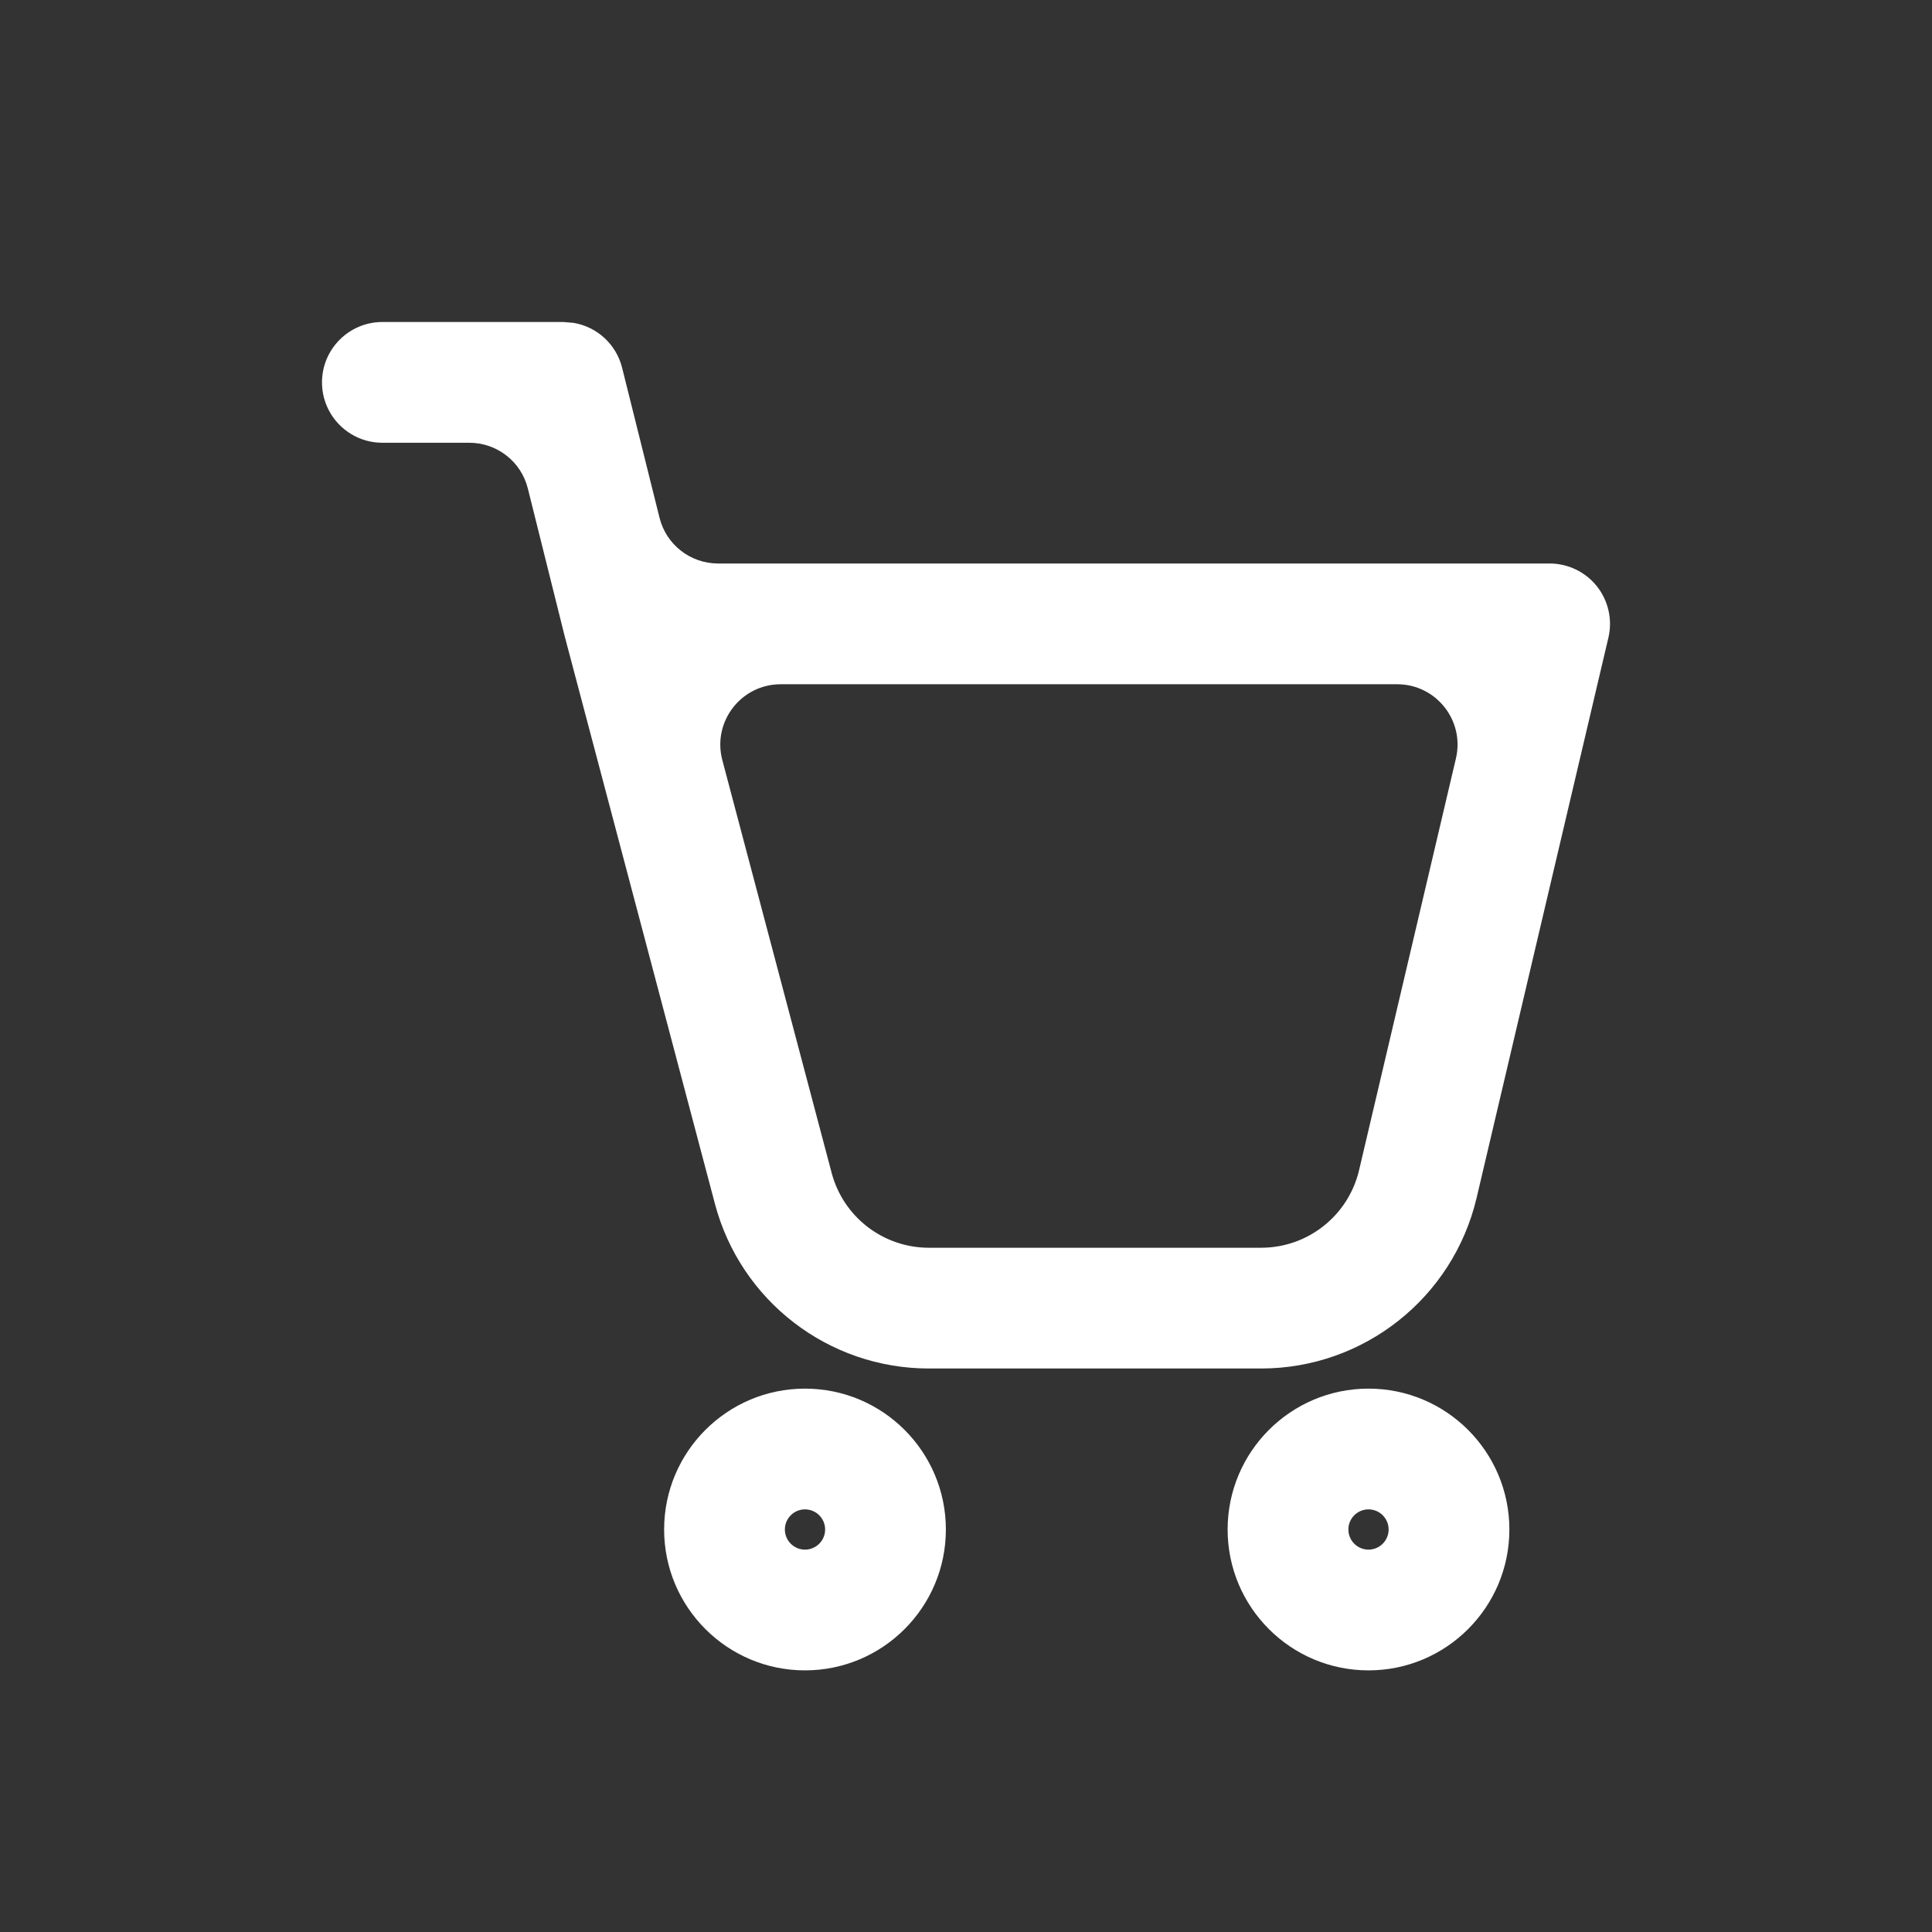 <svg width="24" height="24" viewBox="0 0 24 24" fill="none" xmlns="http://www.w3.org/2000/svg">
<rect x="0" y="0" width="24" height="24" fill="#333333" stroke="none"/>
<path d="M10 17.25C10.966 17.25 11.75 18.034 11.75 19C11.75 19.966 10.966 20.75 10 20.75C9.034 20.75 8.25 19.966 8.25 19C8.25 18.034 9.034 17.25 10 17.25ZM17 17.25C17.966 17.25 18.75 18.034 18.75 19C18.75 19.966 17.966 20.75 17 20.75C16.034 20.75 15.25 19.966 15.25 19C15.25 18.034 16.034 17.25 17 17.25ZM10 18.75C9.862 18.75 9.75 18.862 9.75 19C9.75 19.138 9.862 19.25 10 19.25C10.138 19.25 10.25 19.138 10.25 19C10.25 18.862 10.138 18.75 10 18.75ZM17 18.75C16.862 18.75 16.75 18.862 16.75 19C16.75 19.138 16.862 19.25 17 19.25C17.138 19.25 17.25 19.138 17.25 19C17.25 18.862 17.138 18.75 17 18.75ZM7.127 4.011C7.416 4.06 7.655 4.276 7.728 4.568L8.193 6.432C8.276 6.766 8.576 7 8.921 7H19.25C19.479 7 19.696 7.105 19.838 7.284C19.98 7.464 20.033 7.699 19.98 7.922L18.343 14.88C18.05 16.122 16.942 17 15.666 17H11.539C10.291 17 9.2 16.16 8.881 14.954L7.025 7.942L7.022 7.932L6.557 6.068C6.474 5.734 6.174 5.5 5.829 5.5H4.75C4.336 5.5 4 5.164 4 4.75C4 4.336 4.336 4 4.75 4H7L7.127 4.011ZM10.331 14.57C10.476 15.118 10.972 15.5 11.539 15.5H15.666C16.246 15.5 16.75 15.101 16.883 14.536L18.086 9.422C18.197 8.951 17.84 8.5 17.356 8.5H9.698C9.206 8.5 8.847 8.966 8.973 9.442L10.331 14.57Z" fill="white"/>
</svg>

